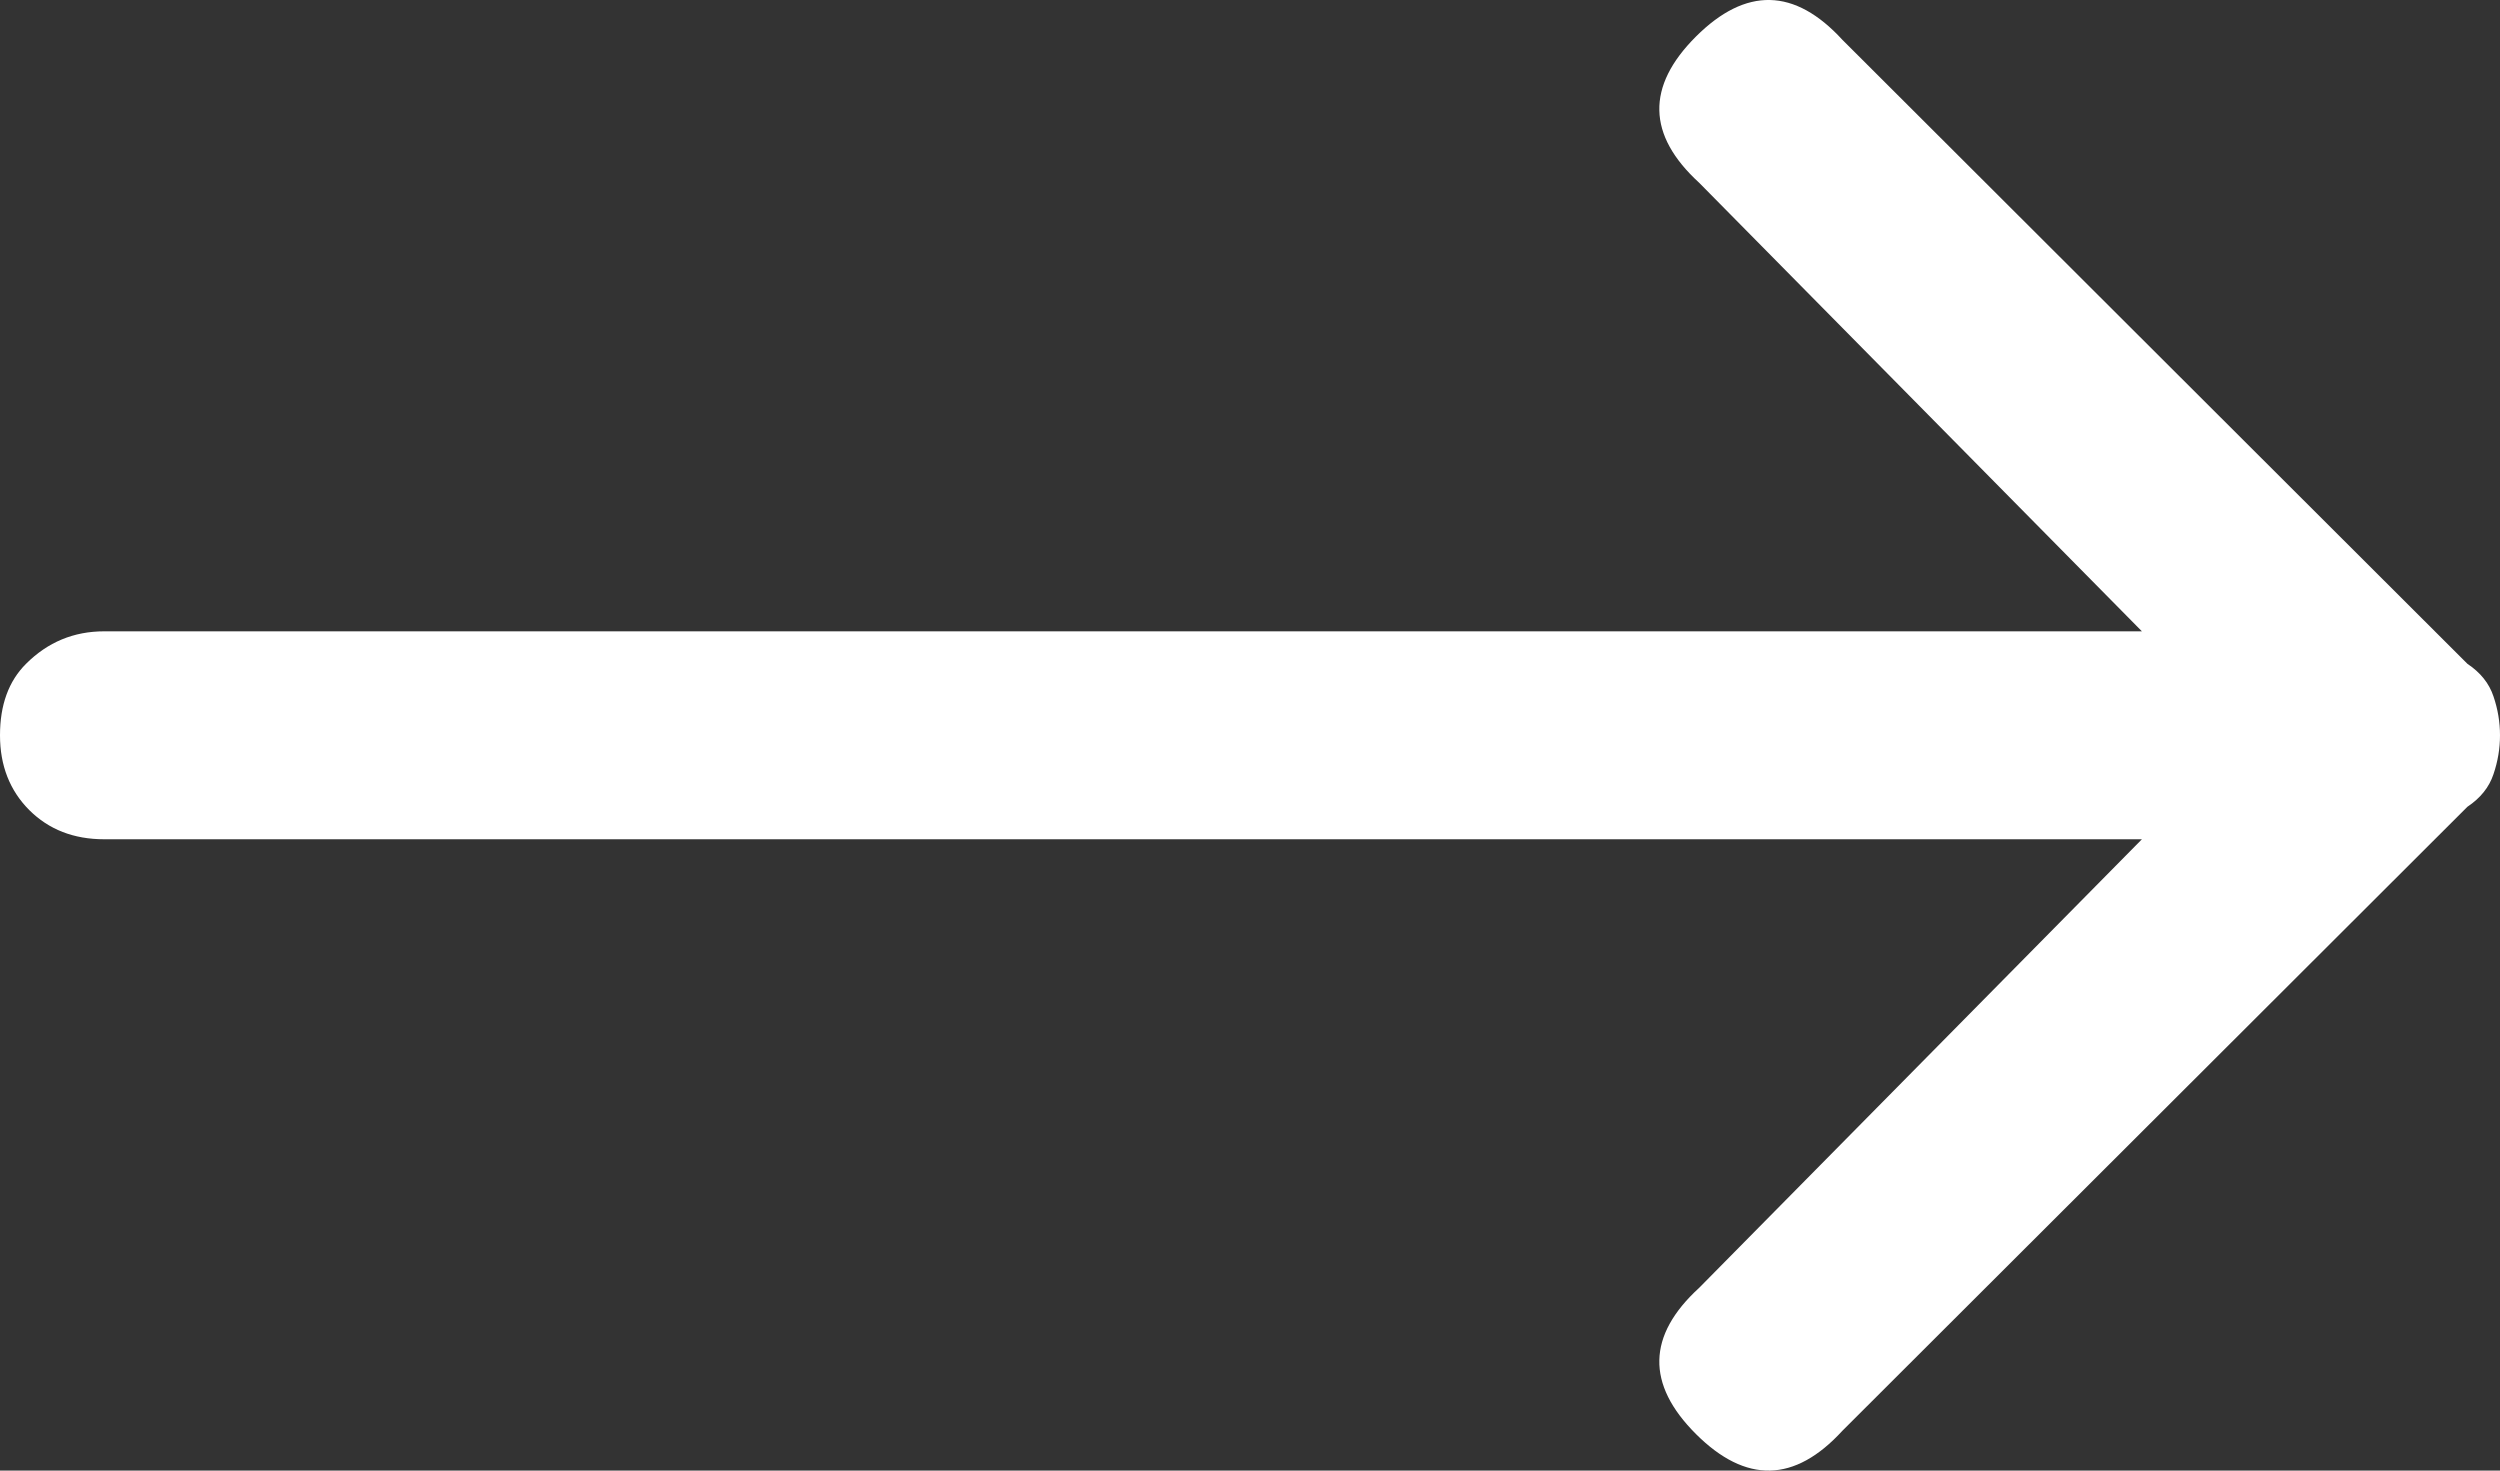 <svg width="34" height="20" viewBox="0 0 34 20" fill="none" xmlns="http://www.w3.org/2000/svg">
<rect x="0" y="0" width="34" height="20" fill="#333333" stroke="none"/>
<path d="M0.354 9.028C0.118 9.263 0 9.587 0 10C0 10.412 0.133 10.751 0.398 11.017C0.664 11.282 1.003 11.414 1.417 11.414H29.13L23.109 17.514C22.401 18.162 22.386 18.825 23.065 19.503C23.744 20.18 24.408 20.166 25.057 19.458L33.557 10.972C33.734 10.854 33.852 10.707 33.911 10.53C33.971 10.354 34 10.177 34 10C34 9.823 33.971 9.646 33.911 9.47C33.852 9.293 33.734 9.146 33.557 9.028L25.057 0.542C24.408 -0.166 23.744 -0.18 23.065 0.497C22.386 1.175 22.401 1.838 23.109 2.486L29.13 8.586H1.417C1.003 8.586 0.649 8.733 0.354 9.028Z" fill="white"/>
</svg>

